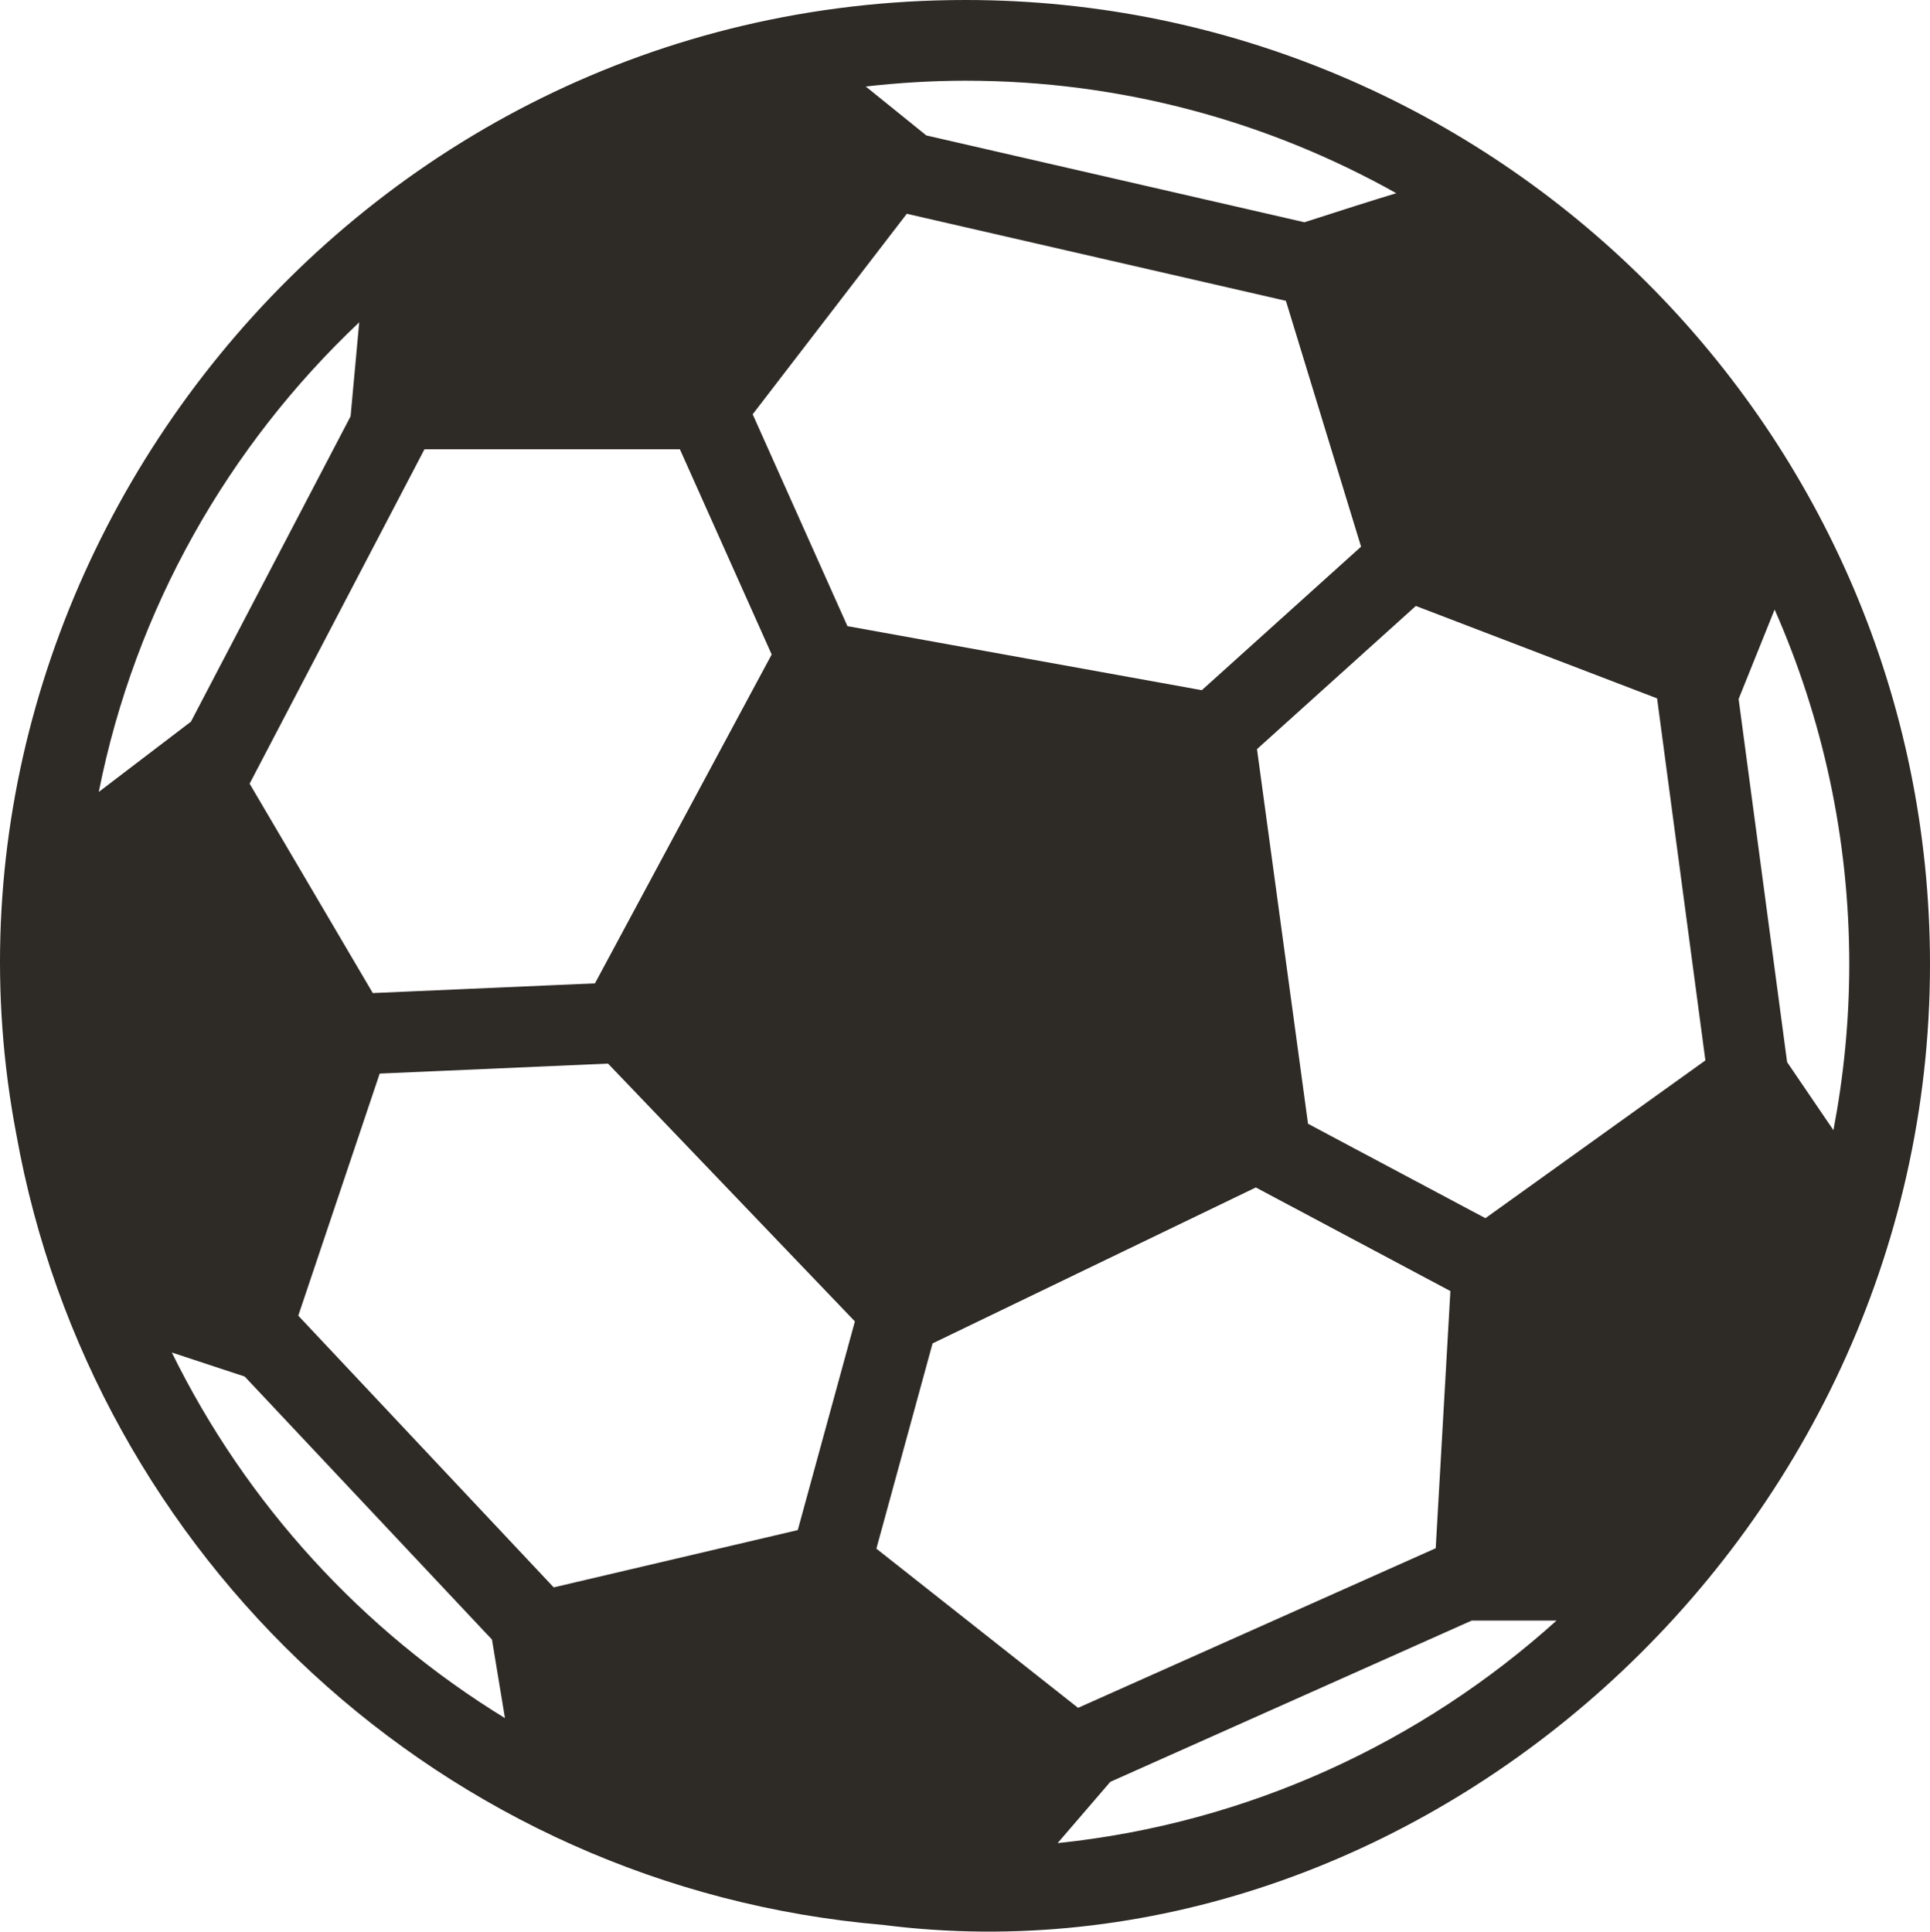 <?xml version="1.0" encoding="UTF-8"?> <svg xmlns="http://www.w3.org/2000/svg" xmlns:xlink="http://www.w3.org/1999/xlink" version="1.1" id="Capa_1" x="0px" y="0px" width="167.467px" height="167.635px" viewBox="0 0 167.467 167.635" xml:space="preserve"> <path id="jugar" fill="#2E2A26" d="M91.768,159.955l4.574-5.318l31.354-13.994h7.365 C123.328,151.218,108.326,158.234,91.768,159.955z M14.908,117.376l6.325,2.086l21.458,22.83l1.125,6.815 C31.423,141.51,21.35,130.491,14.908,117.376z M31.171,27.971l-0.75,8.157L16.568,62.629L8.57,68.727 C11.727,52.827,19.819,38.695,31.171,27.971z M83.777,7.003c13.565,0,26.311,3.558,37.379,9.765 c-2.135,0.648-4.744,1.477-7.969,2.521l-32.809-7.534l-5.256-4.248C77.966,7.186,80.851,7.003,83.777,7.003z M160.463,83.69 c0,4.919-0.486,9.727-1.375,14.391l-4.02-5.905l-4.207-31.513l3.125-7.763C158.139,62.329,160.463,72.74,160.463,83.69z M76.044,134.4l4.875-17.813l28.049-13.534l16.883,8.992l-1.273,22.318l-31.033,13.852L76.044,134.4z M32.946,93.17l19.812-0.866 l21.422,22.375l-4.957,18.11l-21.176,4.972L25.882,114.18L32.946,93.17z M58.994,38.989l7.965,17.81L51.625,85.34l-19.277,0.844 L21.659,68.01L36.832,38.99L58.994,38.989L58.994,38.989z M118.1,47.442l-13.818,12.456l-30.75-5.559L65.31,35.954l13.372-17.402 l32.896,7.554L118.1,47.442z M128.889,105.721l-15.391-8.194l-4.428-32.514l13.783-12.425l20.934,8.021l4.191,31.419 L128.889,105.721z M167.467,83.69C167.467,37.44,129.793,0,83.777,0C30.369,0-7.98,49.338,1.421,98.466 c6.547,36.589,37.015,65.329,75.19,68.585C122.543,172.911,167.467,133.914,167.467,83.69z"></path> </svg> 